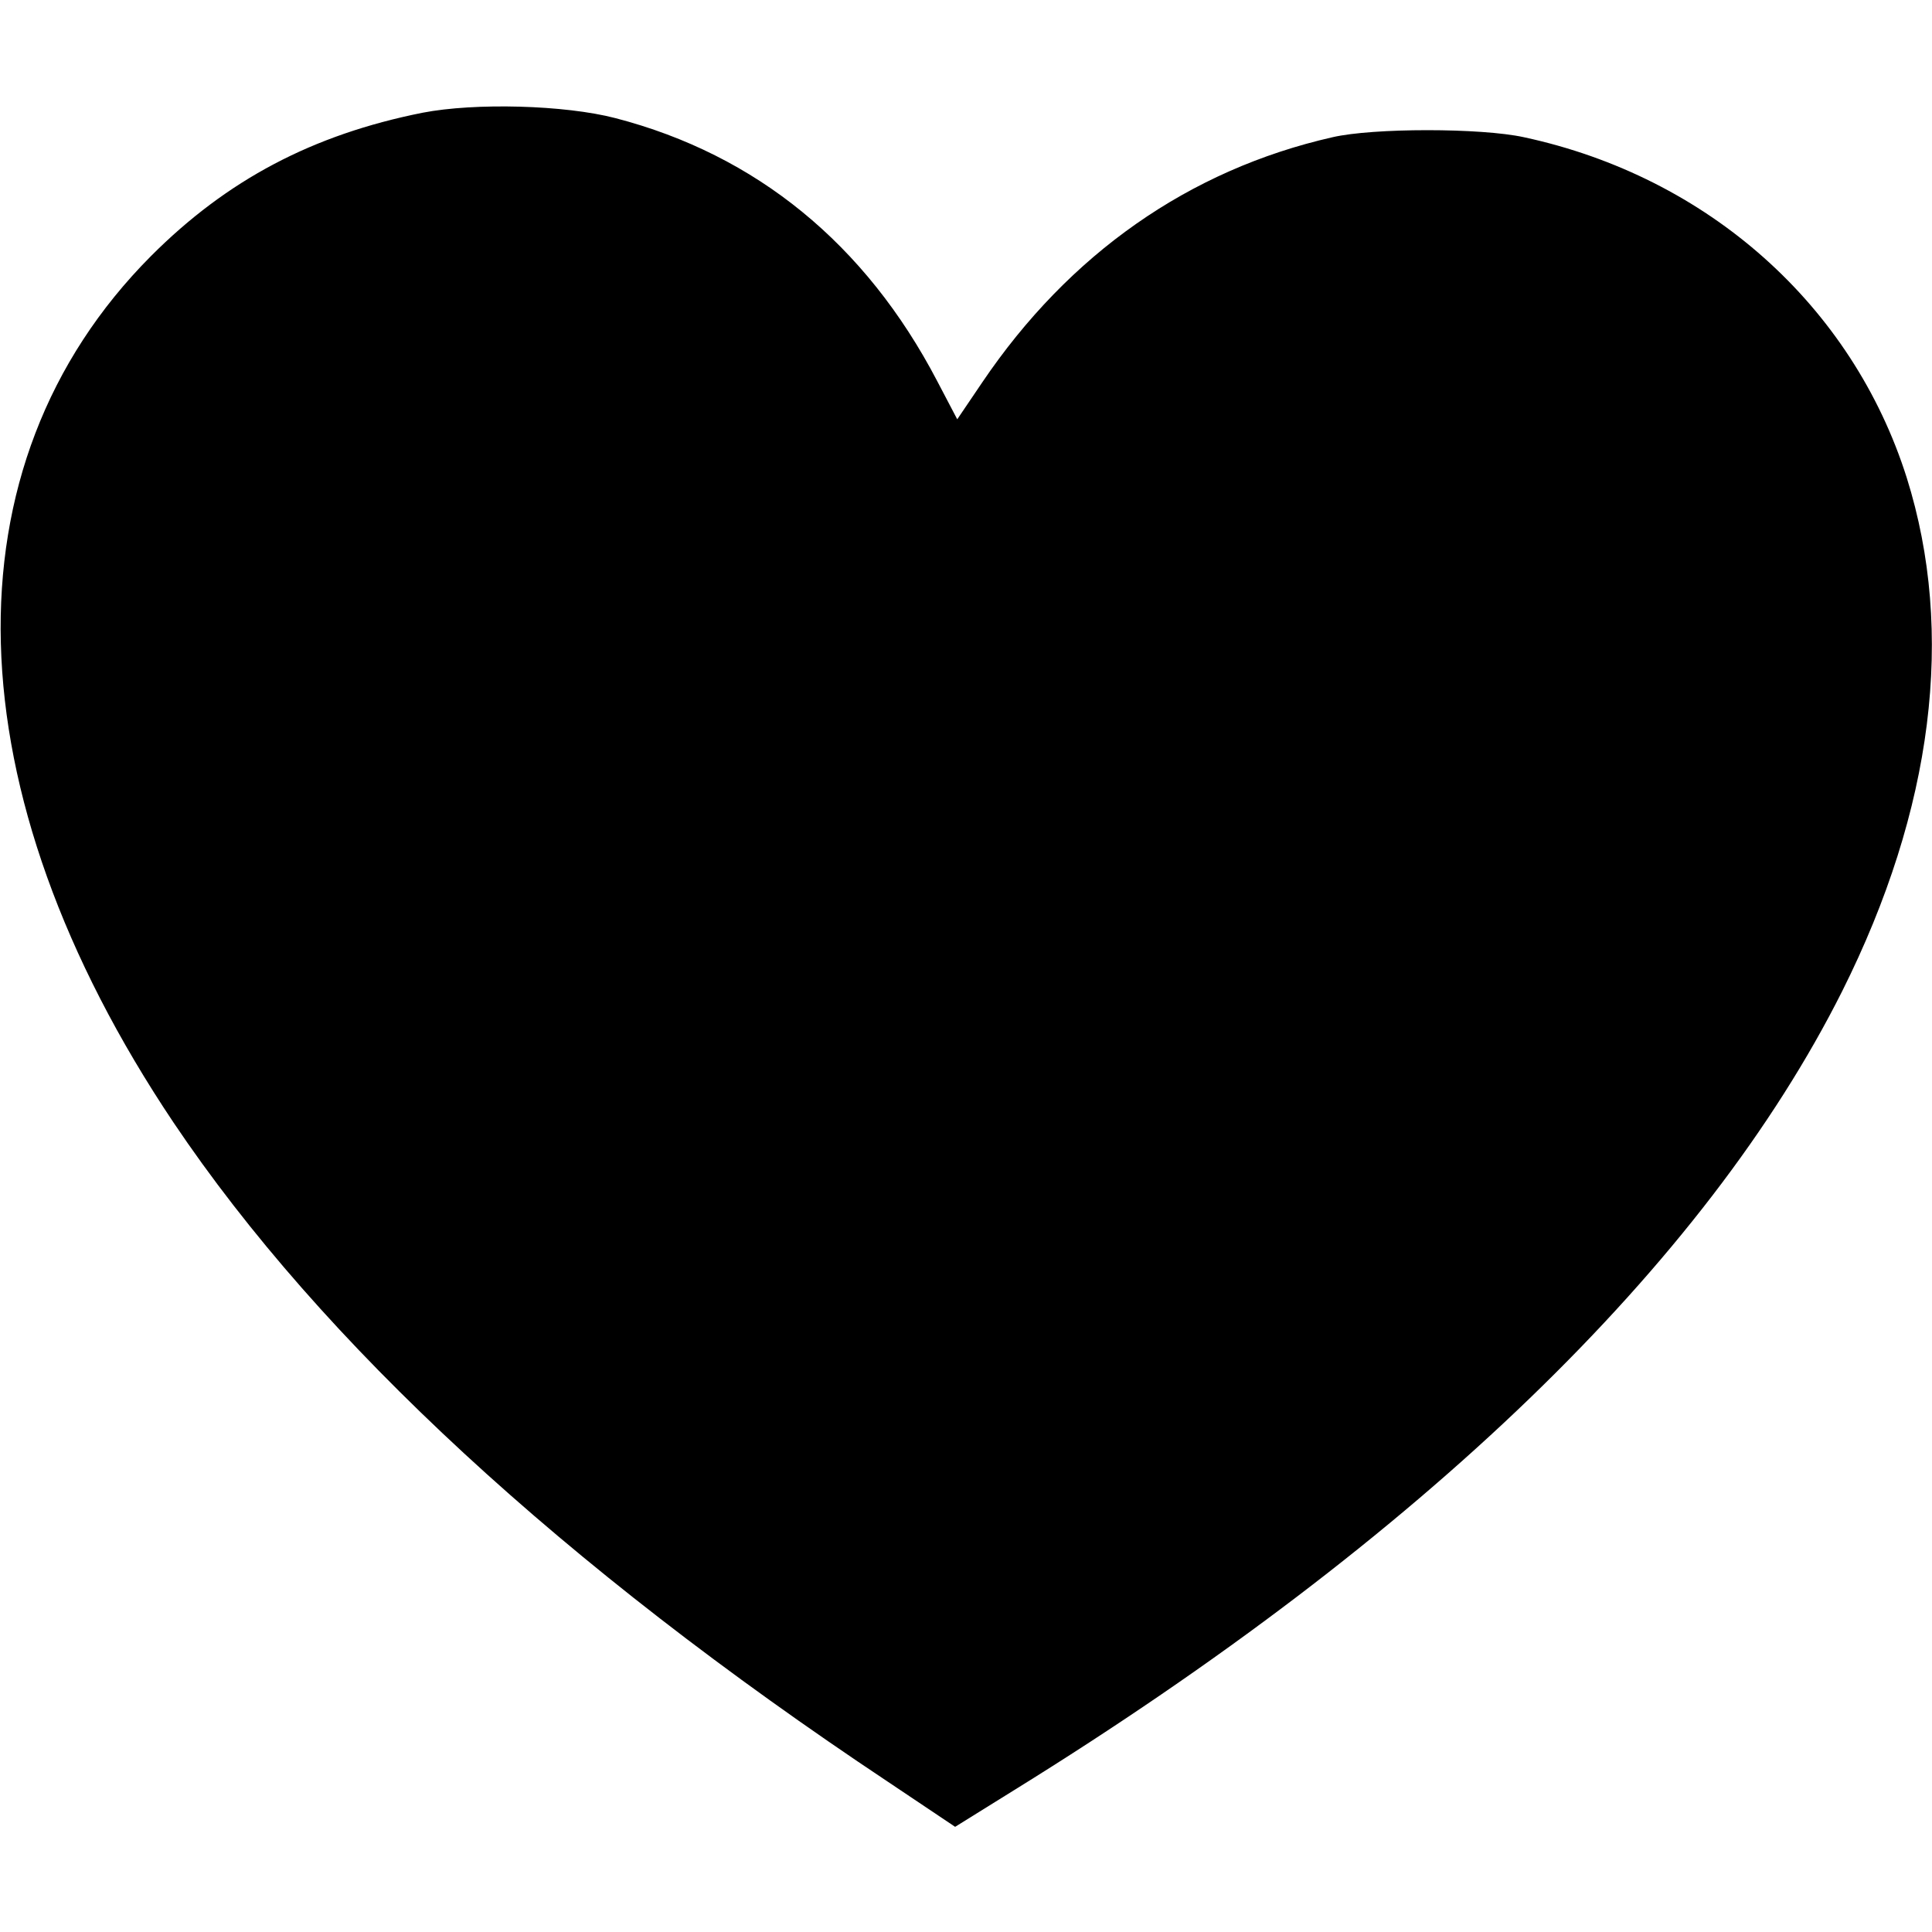 <?xml version="1.0" encoding="UTF-8"?>
<svg xmlns="http://www.w3.org/2000/svg" xmlns:xlink="http://www.w3.org/1999/xlink" width="32px" height="32px" viewBox="0 0 32 32" version="1.1">
<g id="surface1">
<path style=" stroke:none;fill-rule:nonzero;fill:rgb(0%,0%,0%);fill-opacity:1;" d="M 7 1.867 C 5.18 2.23 3.762 2.977 2.5 4.242 C -0.949 7.707 -0.805 13.105 2.875 18.594 C 5.324 22.238 9.324 25.93 14.707 29.512 L 15.82 30.258 L 16.801 29.648 C 23.551 25.469 28.242 20.938 30.512 16.418 C 32.02 13.406 32.387 10.477 31.582 7.914 C 30.68 5.062 28.293 2.93 25.242 2.273 C 24.531 2.117 22.742 2.117 22.07 2.273 C 19.695 2.812 17.707 4.207 16.27 6.332 L 15.855 6.945 L 15.523 6.312 C 14.336 4.039 12.523 2.562 10.195 1.957 C 9.355 1.738 7.867 1.699 7 1.867 Z M 7 1.867 "/>
</g>
</svg>
